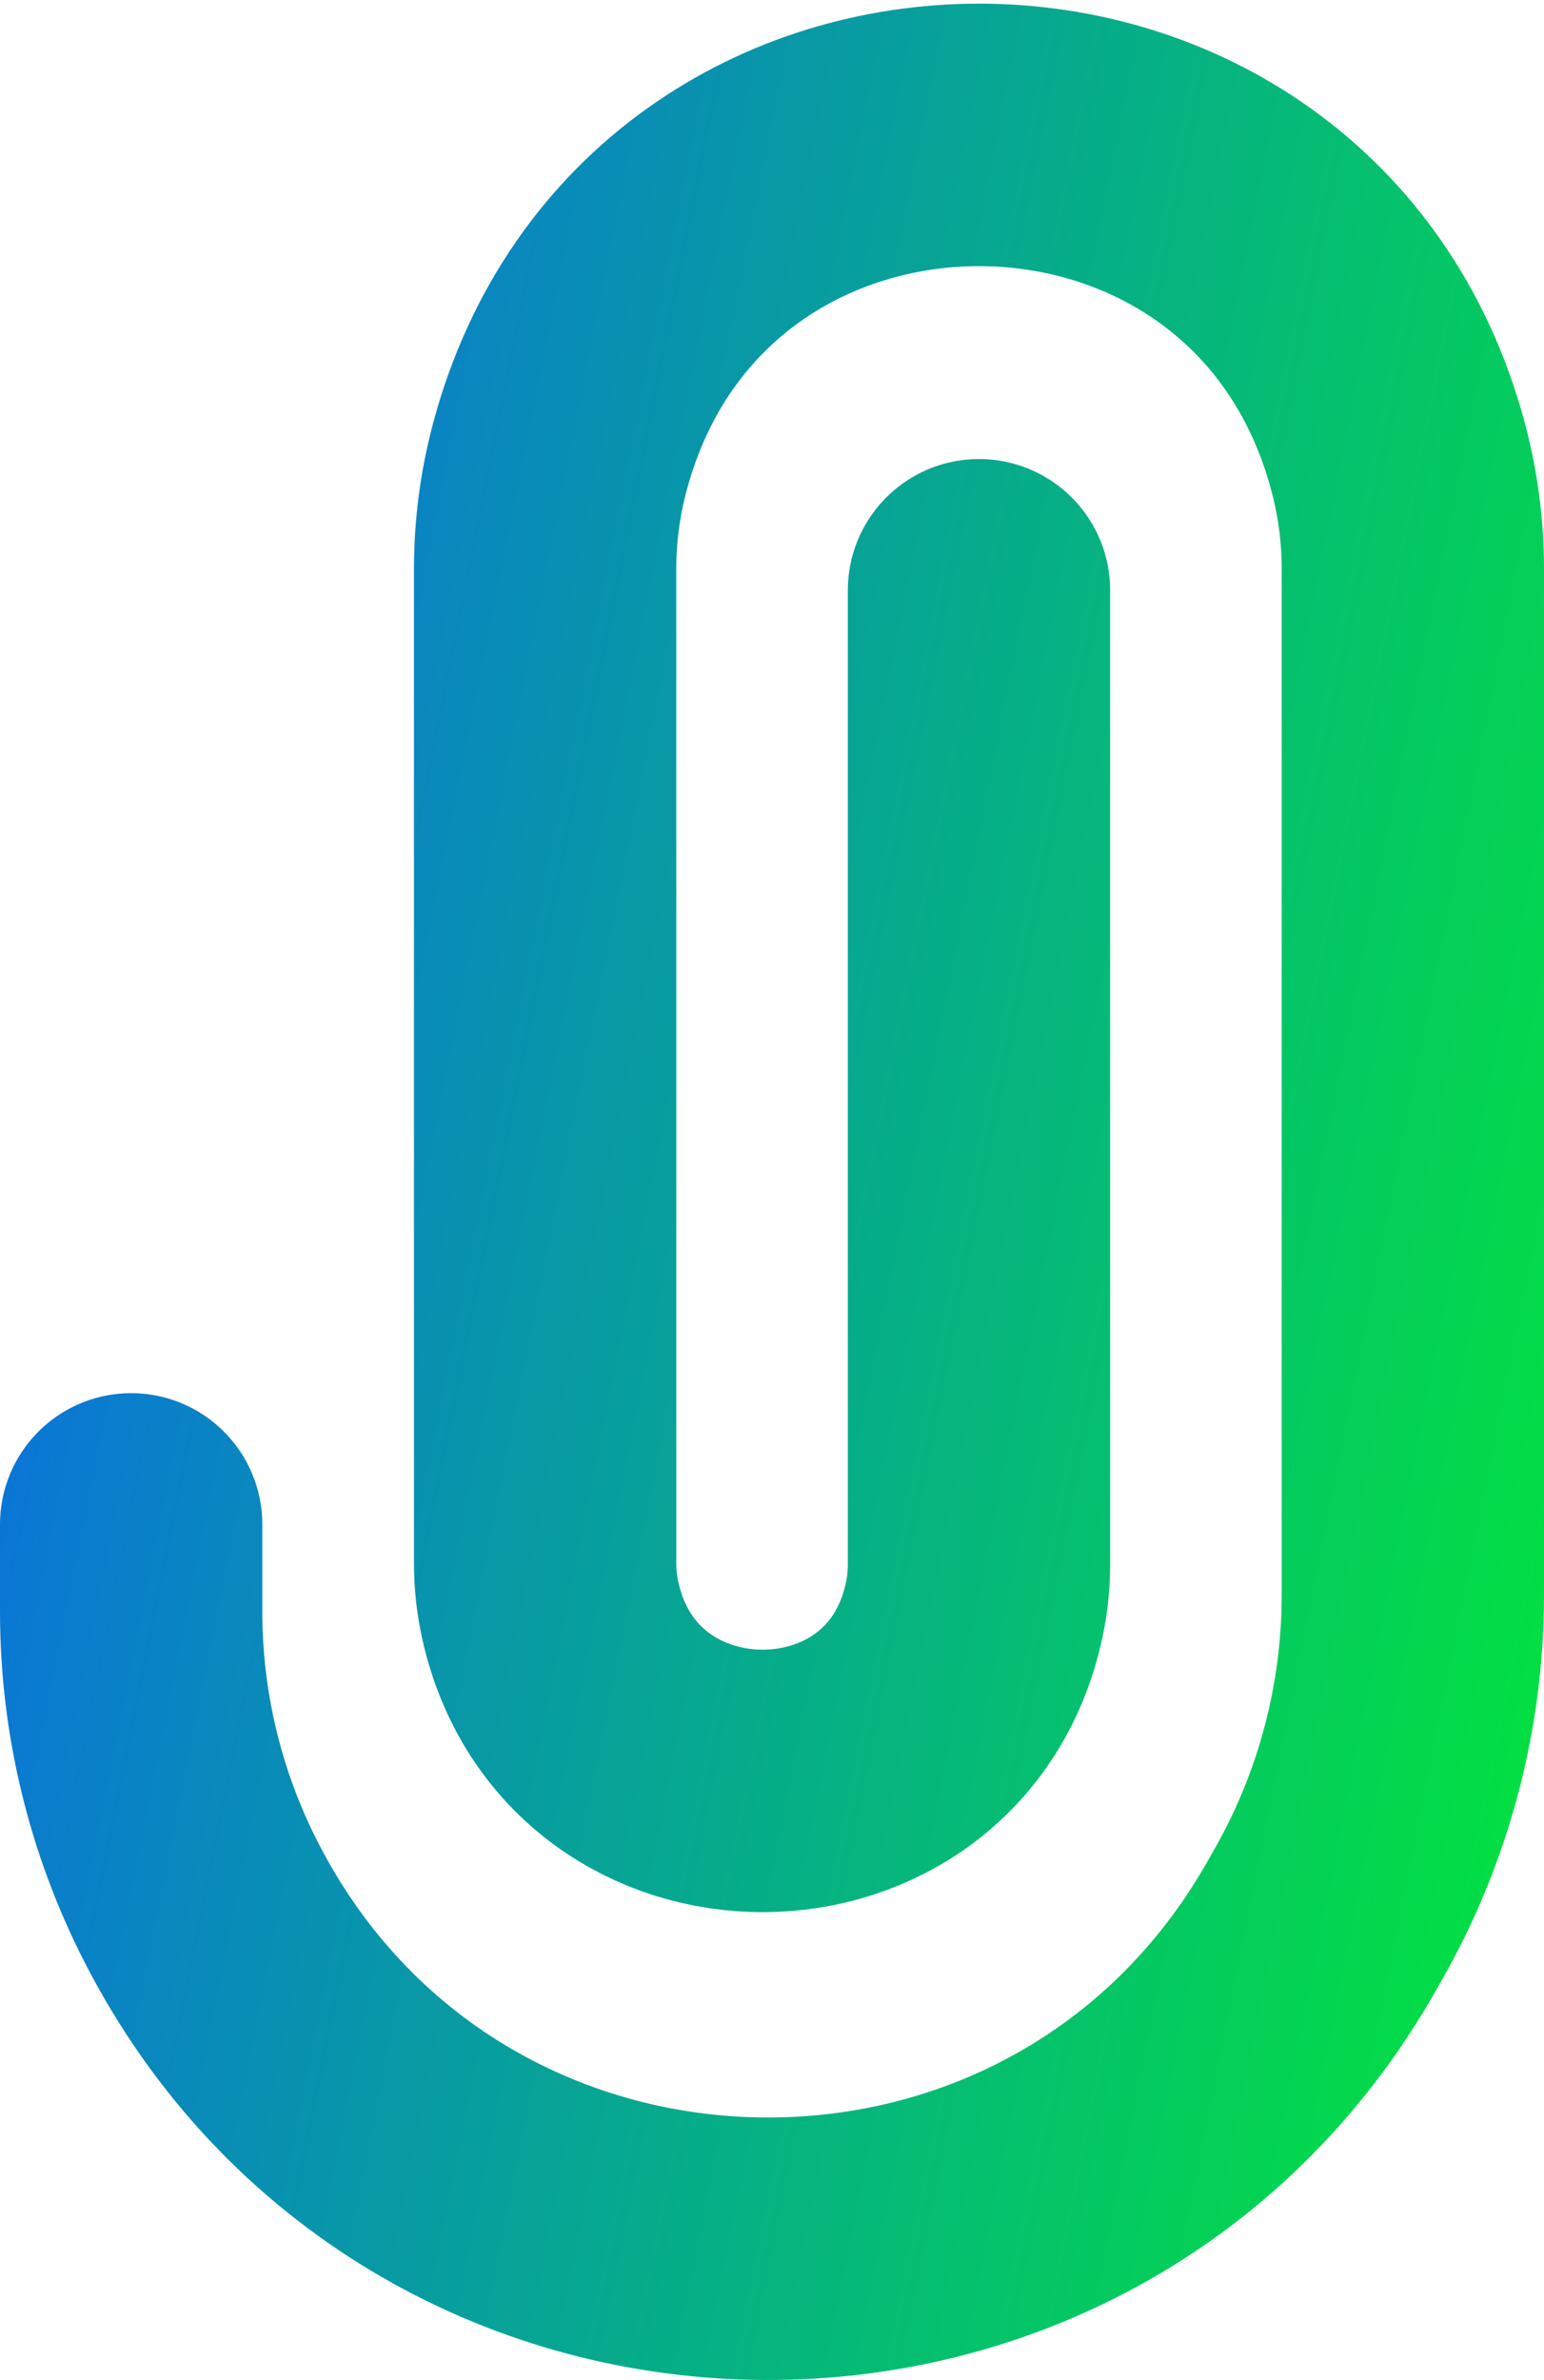 <svg width="259" height="399" viewBox="0 0 259 399" fill="none" xmlns="http://www.w3.org/2000/svg">
<path d="M164.221 98.949V262.266C164.221 264.778 163.961 267.284 163.444 269.743C155.395 308.055 100.759 308.158 92.303 269.934C91.731 267.352 91.442 264.71 91.442 262.066V95.392C91.442 89.037 92.275 82.708 93.919 76.569C113.181 4.628 215.262 4.628 234.524 76.569C236.167 82.708 237 89.037 237 95.392V267.363C237 286.079 232.142 304.475 222.902 320.751L221.688 322.888C179.737 396.78 72.483 394.475 33.745 318.848C26.026 303.778 22 287.088 22 270.156V255.54" stroke="url(#paint0_linear_354_46578)" stroke-width="44" stroke-linecap="round"/>
<defs>
<linearGradient id="paint0_linear_354_46578" x1="22" y1="-186.007" x2="359.371" y2="-118.739" gradientUnits="userSpaceOnUse">
<stop stop-color="#0C5DFA"/>
<stop offset="1" stop-color="#02E737"/>
</linearGradient>
</defs>
</svg>
